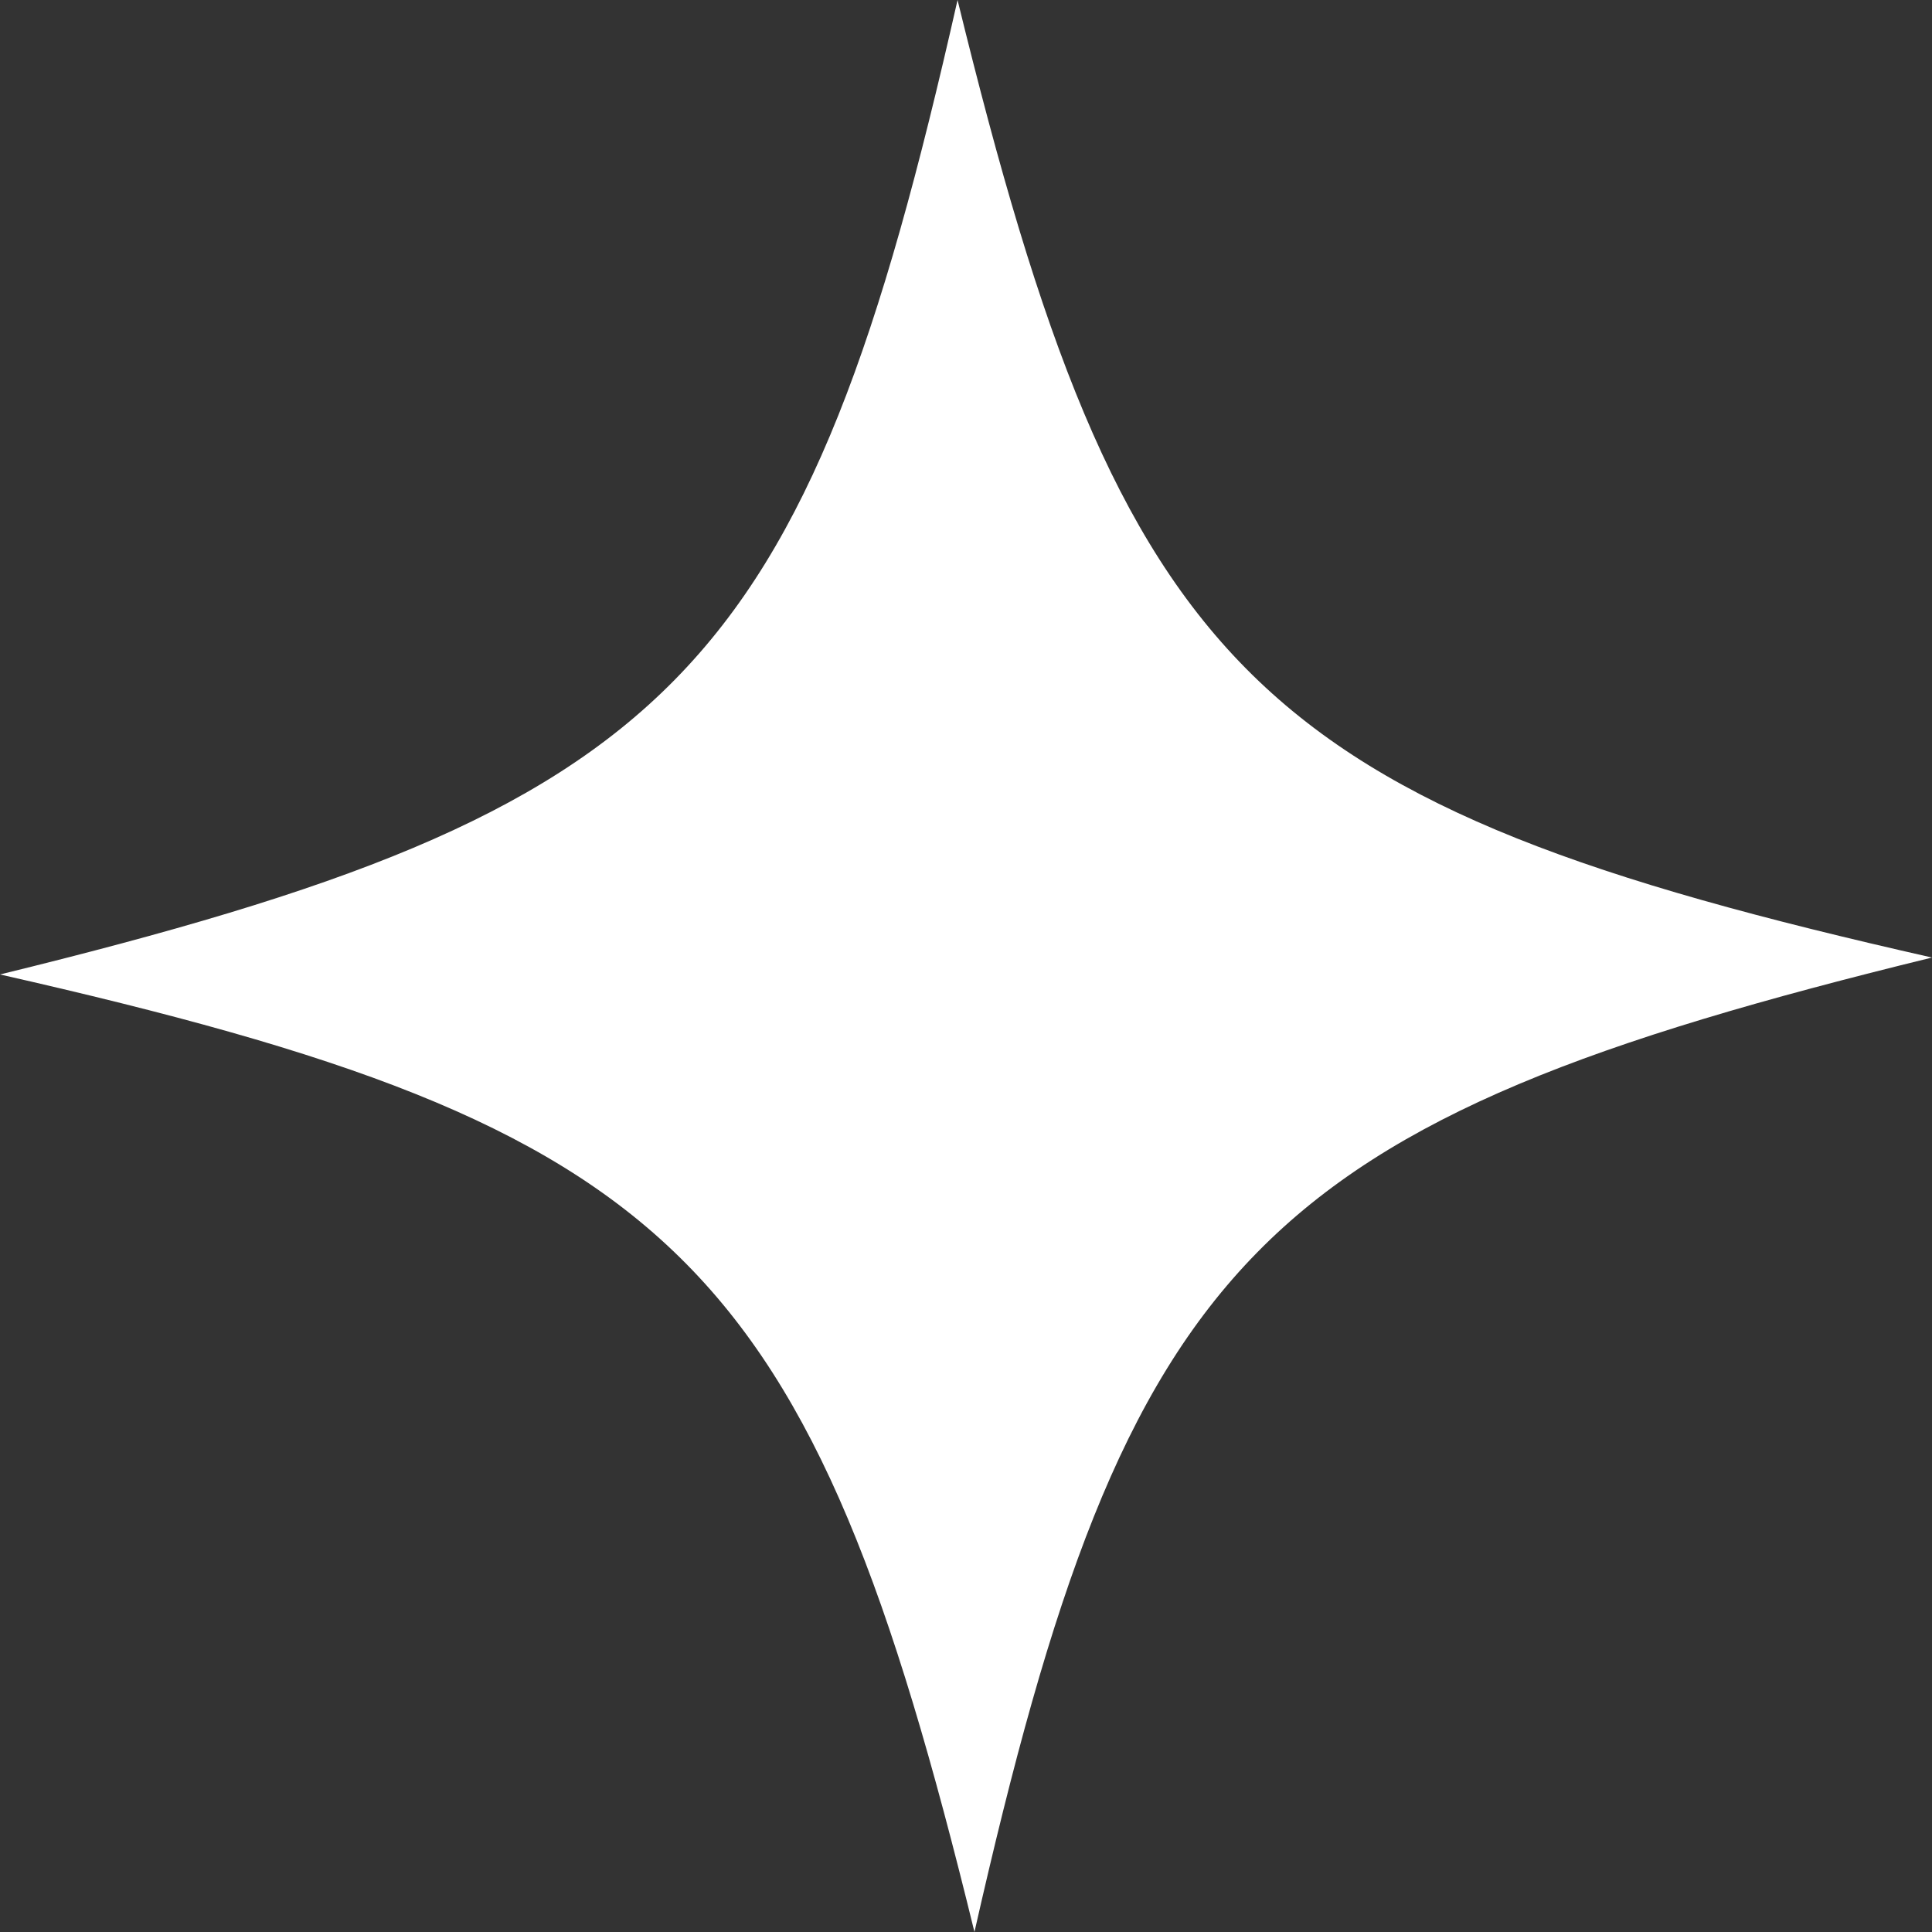 <?xml version="1.0" encoding="UTF-8"?>
<svg id="Capa_2" data-name="Capa 2" xmlns="http://www.w3.org/2000/svg" viewBox="0 0 51.41 51.41">
  <rect x="0" y="0" width="51.41" height="51.41" fill="#333333" stroke="none"/>
  <defs>
    <style>
      .cls-1 {
        fill: #ffffff;
      }
    </style>
  </defs>
  <g id="Capa_1-2" data-name="Capa 1">
    <path class="cls-1" d="M25.48,0C21.4,18.06,17.99,21.53,0,25.93c18.06,4.09,21.53,7.49,25.93,25.48,4.09-18.06,7.49-21.53,25.48-25.93C33.35,21.4,29.88,17.99,25.48,0"/>
  </g>
</svg>